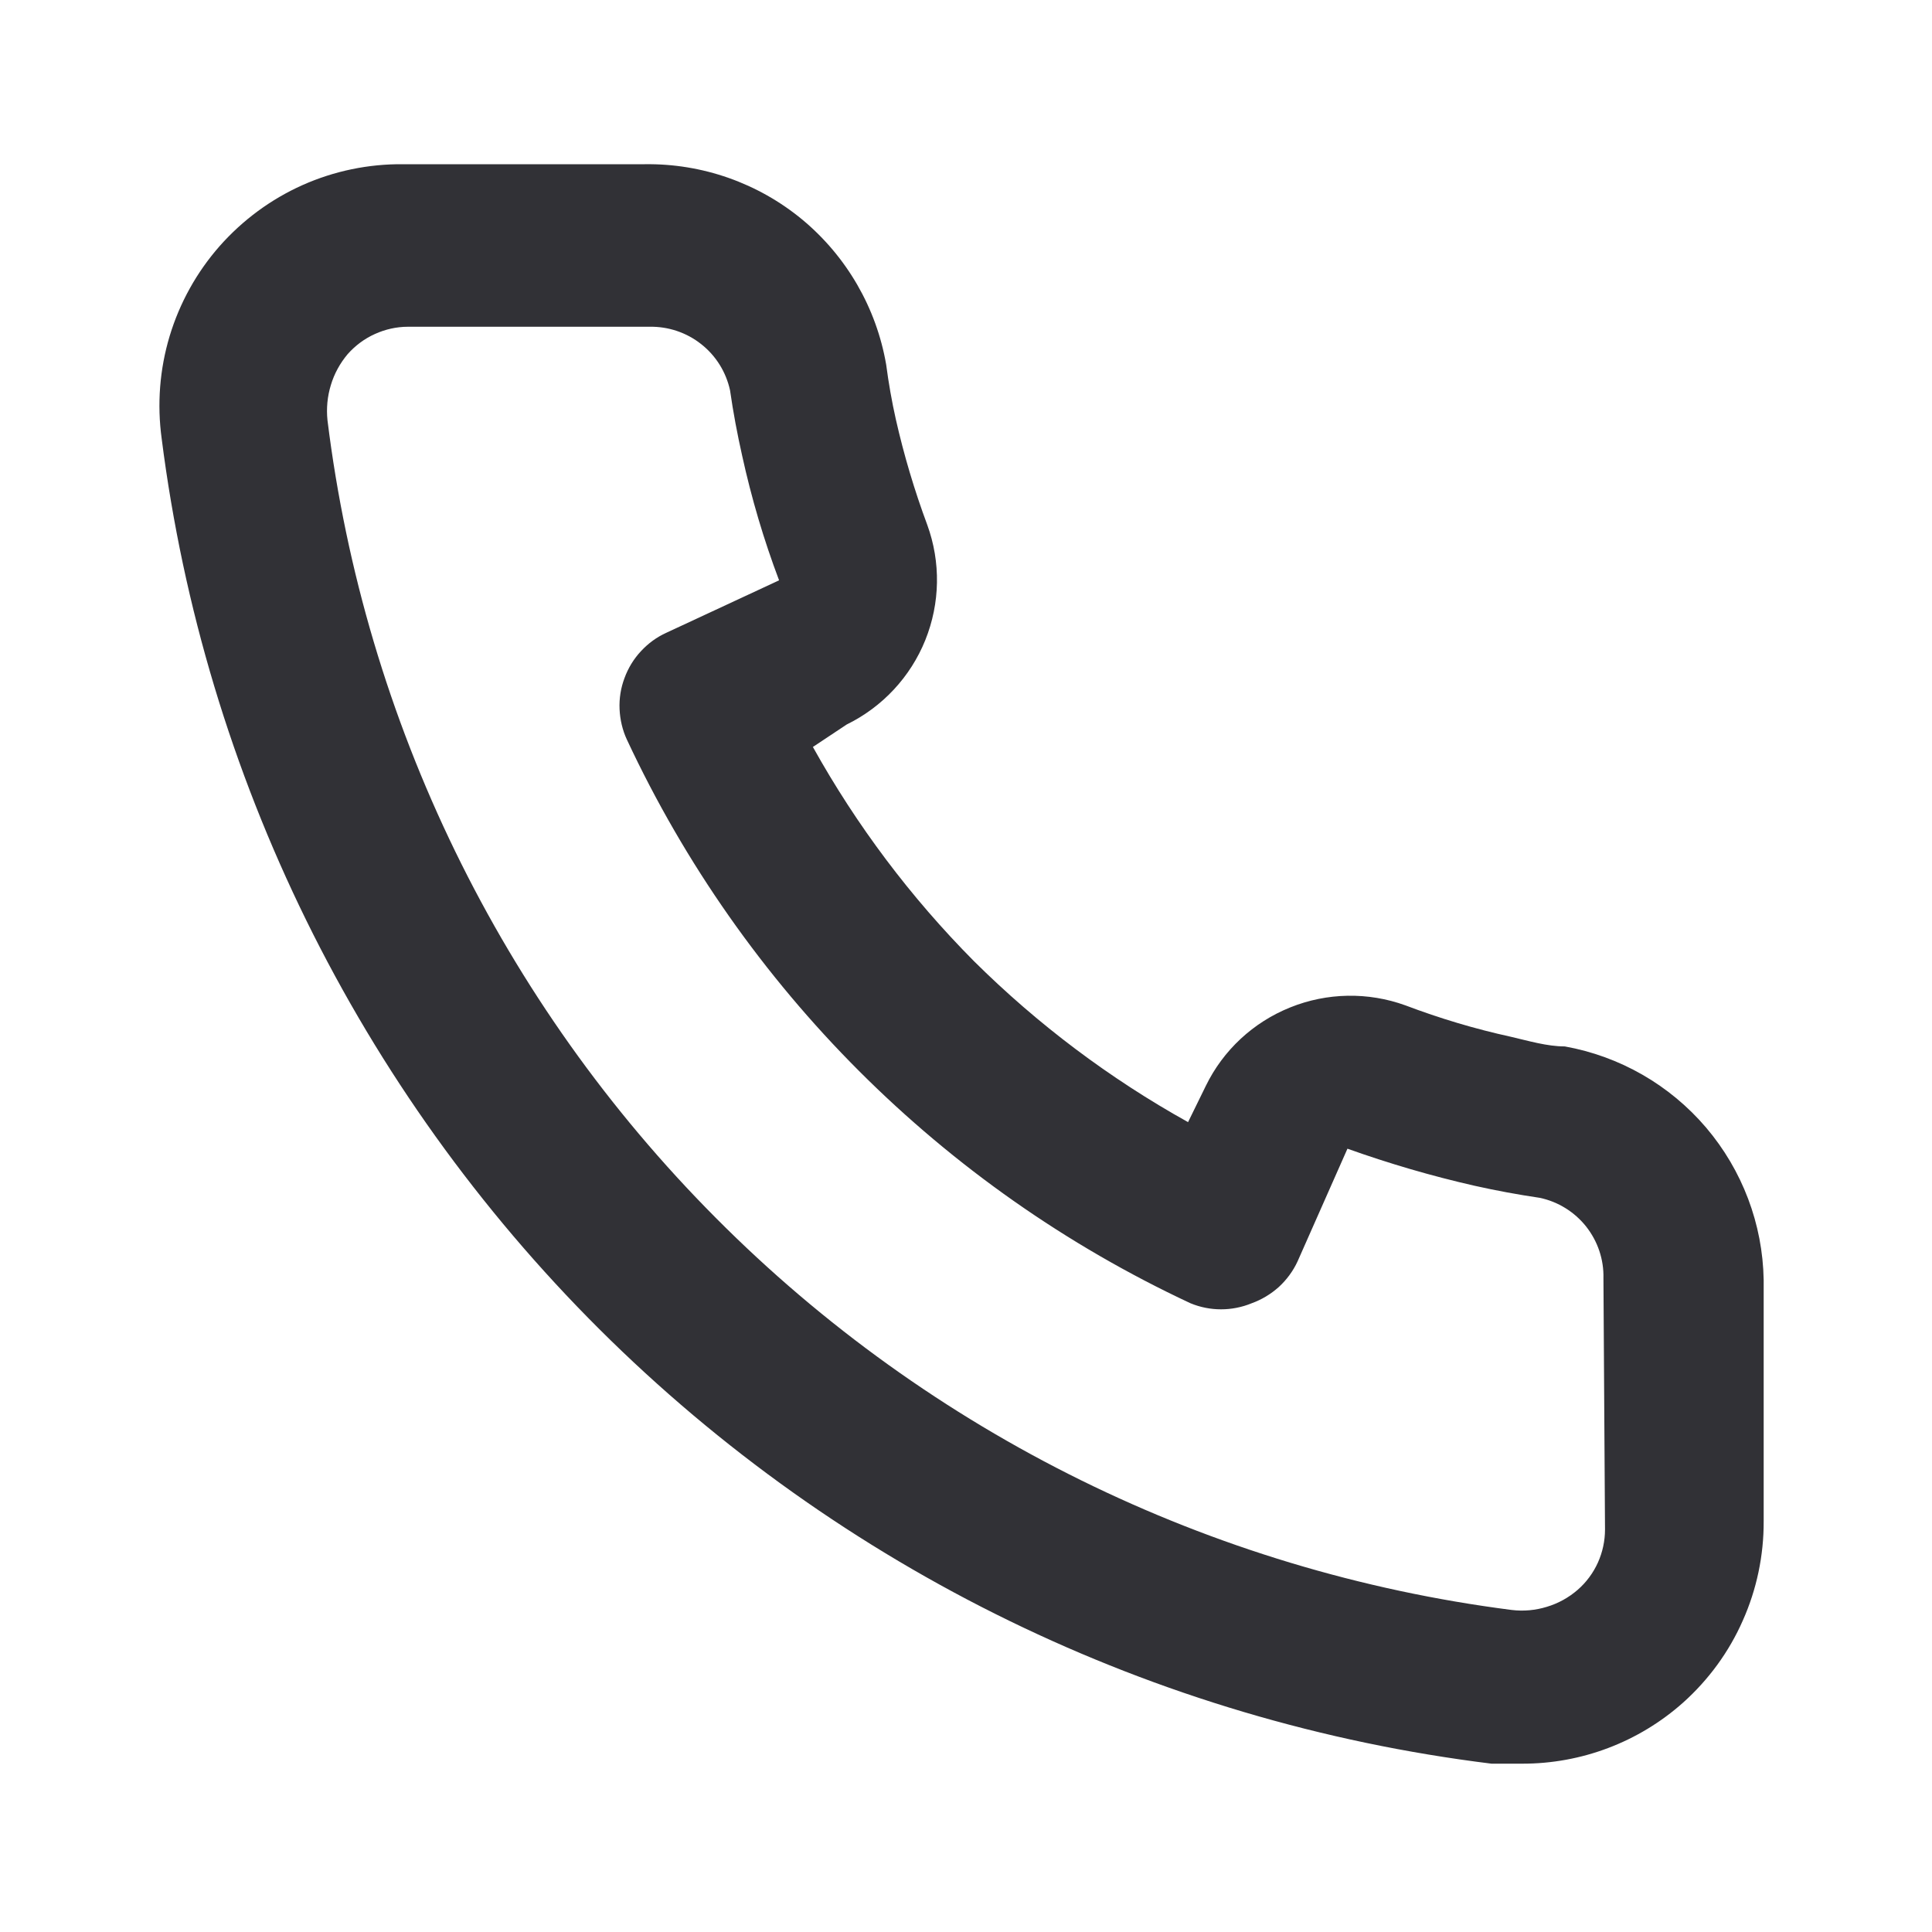 <svg width="16" height="16" viewBox="0 0 16 16" fill="none" xmlns="http://www.w3.org/2000/svg">
<path d="M12.959 8.666C12.812 8.666 12.659 8.62 12.512 8.586C12.215 8.521 11.924 8.434 11.639 8.326C11.33 8.214 10.99 8.22 10.685 8.343C10.379 8.466 10.13 8.697 9.986 8.993L9.839 9.293C9.19 8.932 8.593 8.483 8.066 7.96C7.542 7.432 7.094 6.836 6.732 6.186L7.012 6C7.308 5.855 7.54 5.606 7.663 5.301C7.786 4.995 7.792 4.656 7.679 4.346C7.573 4.061 7.486 3.769 7.419 3.473C7.386 3.326 7.359 3.173 7.339 3.02C7.258 2.55 7.012 2.125 6.646 1.82C6.279 1.516 5.816 1.353 5.339 1.36H3.339C3.052 1.357 2.767 1.416 2.505 1.533C2.243 1.65 2.009 1.823 1.819 2.038C1.629 2.254 1.488 2.508 1.405 2.783C1.322 3.059 1.3 3.348 1.339 3.633C1.694 6.426 2.97 9.021 4.964 11.008C6.959 12.995 9.558 14.261 12.352 14.606H12.606C13.097 14.607 13.572 14.427 13.939 14.1C14.15 13.911 14.319 13.68 14.433 13.421C14.548 13.163 14.607 12.883 14.606 12.6V10.6C14.598 10.136 14.429 9.691 14.129 9.338C13.828 8.985 13.415 8.748 12.959 8.666ZM13.292 12.666C13.292 12.761 13.272 12.854 13.233 12.941C13.194 13.027 13.137 13.104 13.066 13.166C12.991 13.231 12.904 13.279 12.81 13.307C12.716 13.336 12.617 13.345 12.519 13.333C10.022 13.013 7.703 11.871 5.928 10.086C4.152 8.302 3.021 5.978 2.712 3.48C2.702 3.382 2.711 3.283 2.74 3.189C2.768 3.095 2.816 3.008 2.879 2.933C2.942 2.862 3.018 2.805 3.105 2.766C3.191 2.727 3.284 2.706 3.379 2.706H5.379C5.534 2.703 5.686 2.754 5.807 2.85C5.929 2.946 6.013 3.081 6.046 3.233C6.072 3.415 6.106 3.595 6.146 3.773C6.223 4.124 6.325 4.47 6.452 4.806L5.519 5.24C5.439 5.276 5.368 5.328 5.308 5.393C5.248 5.457 5.202 5.533 5.172 5.615C5.141 5.697 5.127 5.785 5.131 5.873C5.135 5.96 5.155 6.047 5.192 6.126C6.152 8.181 7.804 9.833 9.859 10.793C10.021 10.86 10.203 10.86 10.366 10.793C10.449 10.763 10.525 10.717 10.591 10.658C10.656 10.598 10.709 10.526 10.746 10.446L11.159 9.513C11.504 9.636 11.855 9.739 12.212 9.82C12.39 9.86 12.57 9.893 12.752 9.92C12.904 9.952 13.04 10.037 13.136 10.158C13.232 10.28 13.283 10.431 13.279 10.586L13.292 12.666Z" fill="#313136"/>
</svg>

